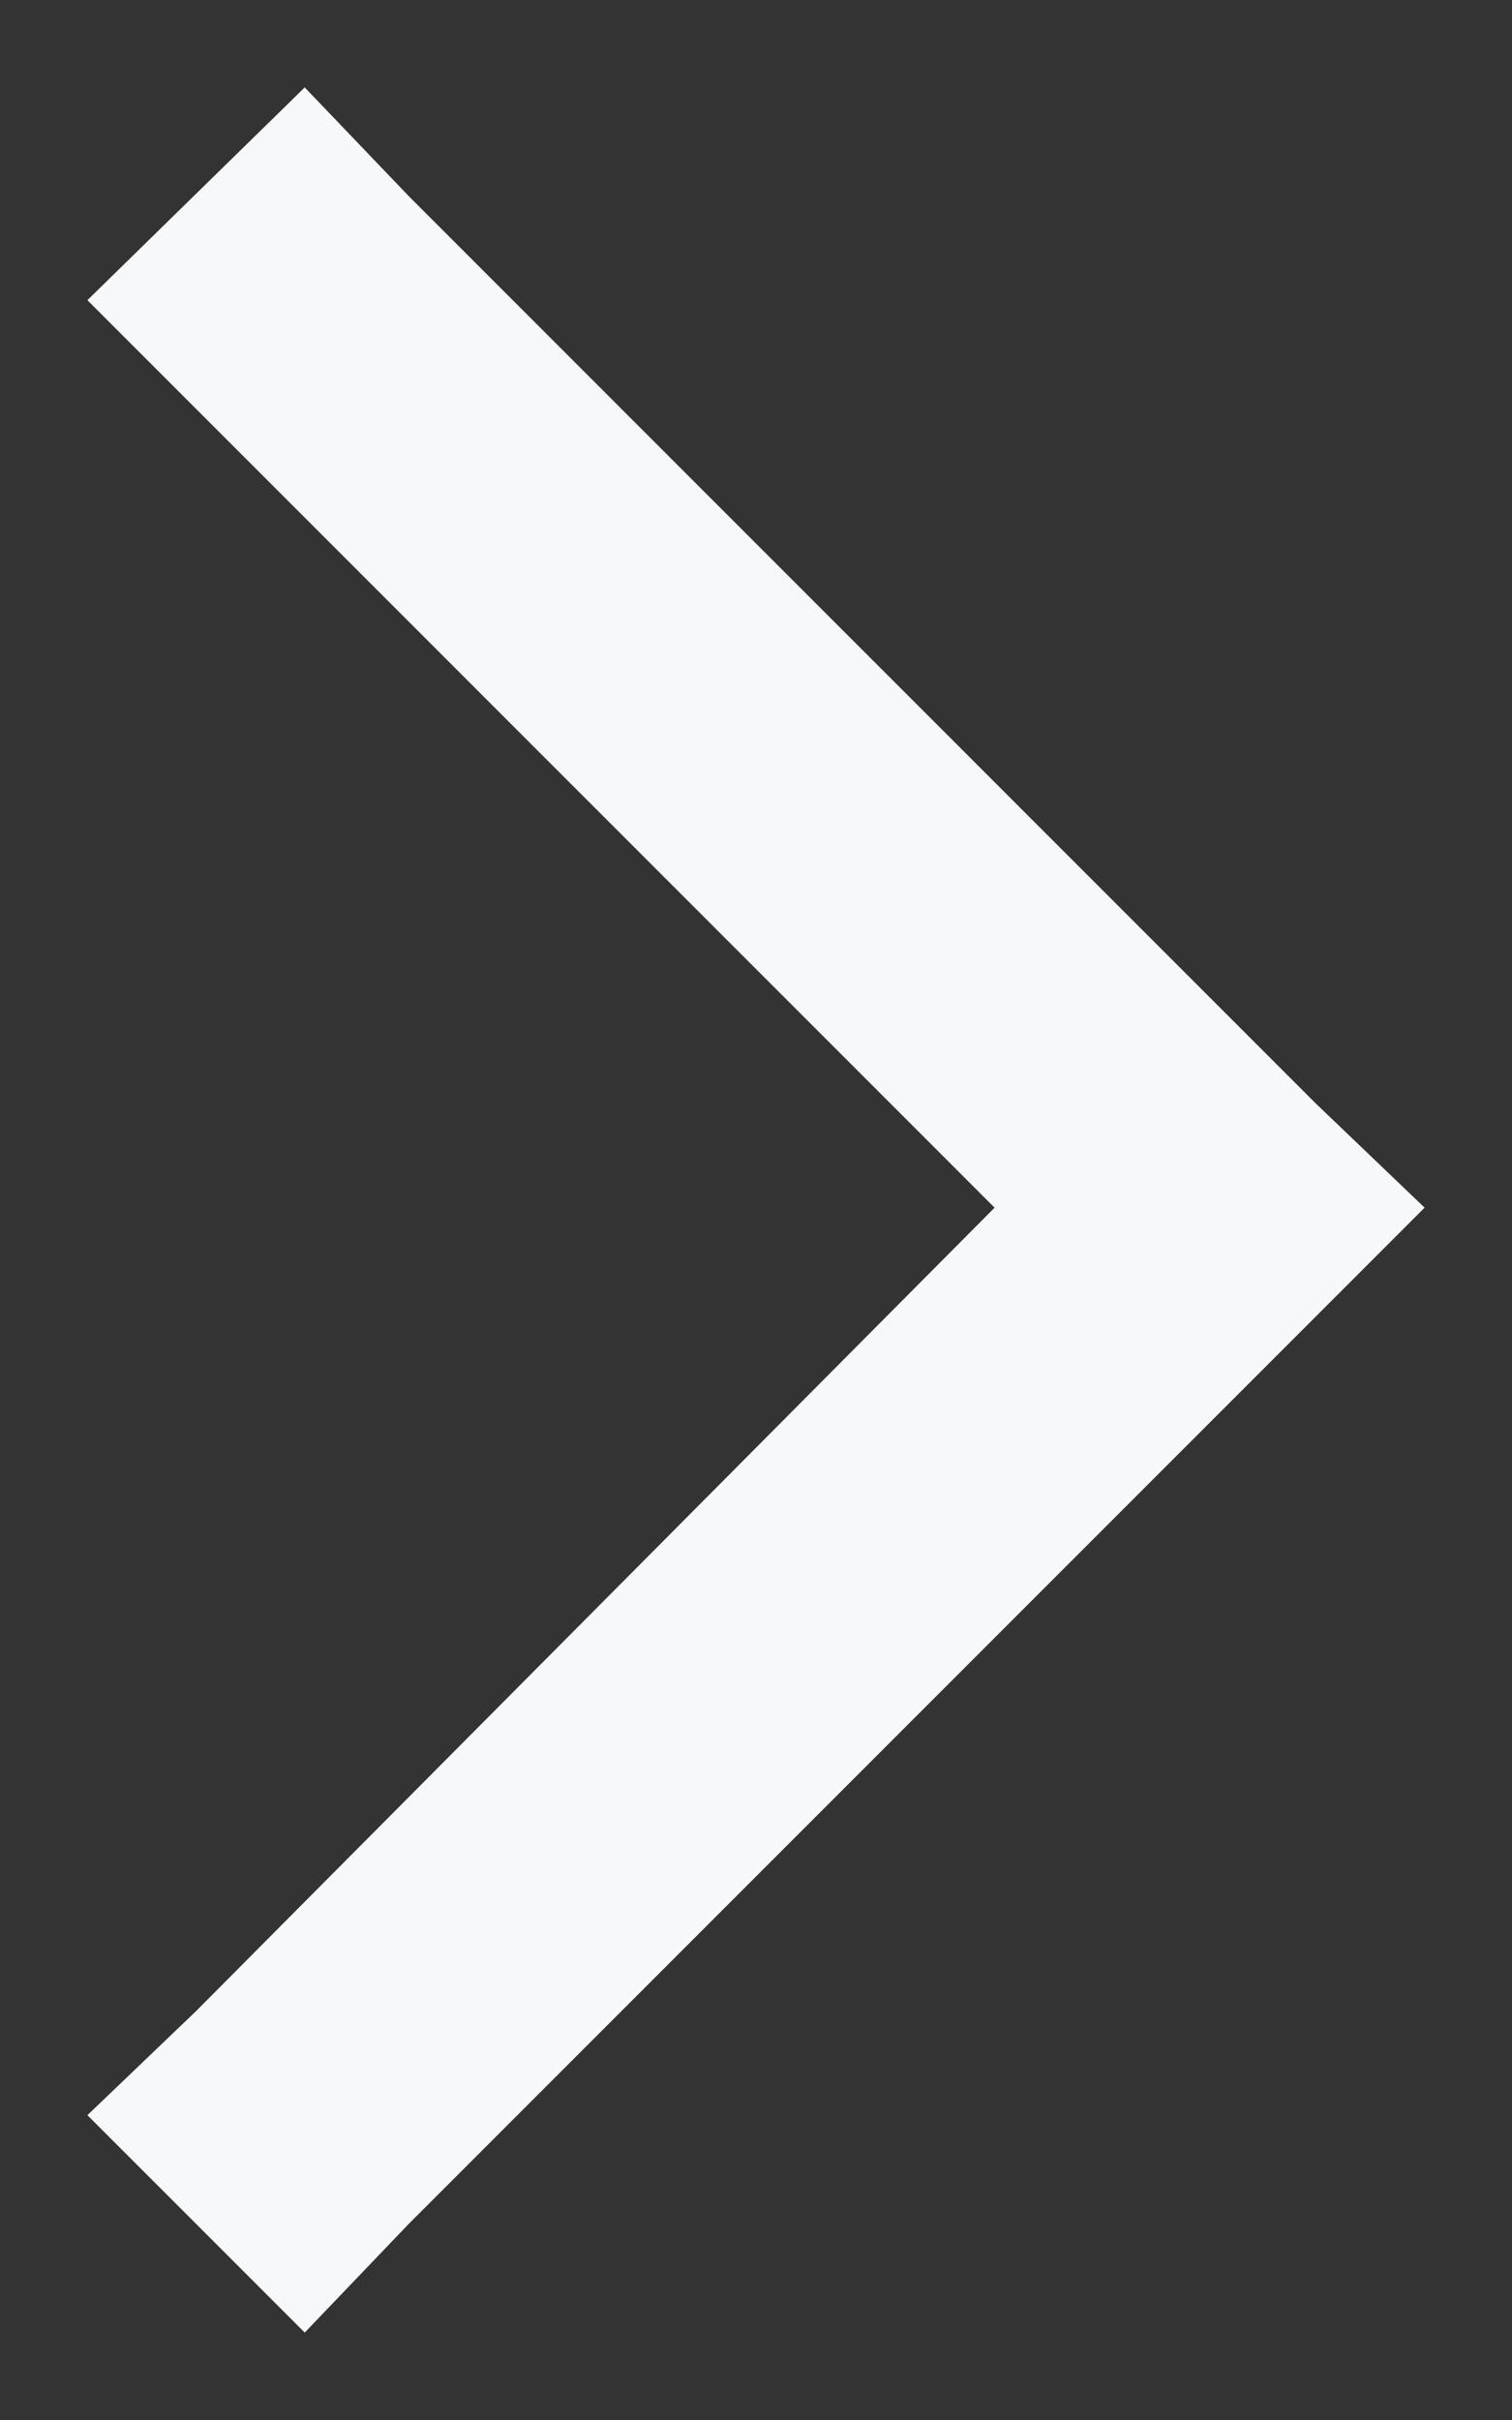 <?xml version="1.0" encoding="UTF-8"?> <svg xmlns="http://www.w3.org/2000/svg" width="15" height="24" viewBox="0 0 15 24" fill="none"><rect x="0" y="0" width="15" height="24" fill="#333333" stroke="none"/><path d="M14.133 11.977L13.055 13.055L4.055 22.055L3.023 23.133L0.867 20.977L1.945 19.945L9.867 11.977L1.945 4.055L0.867 2.977L3.023 0.867L4.055 1.945L13.055 10.945L14.133 11.977Z" fill="#F6F8FA"></path></svg> 